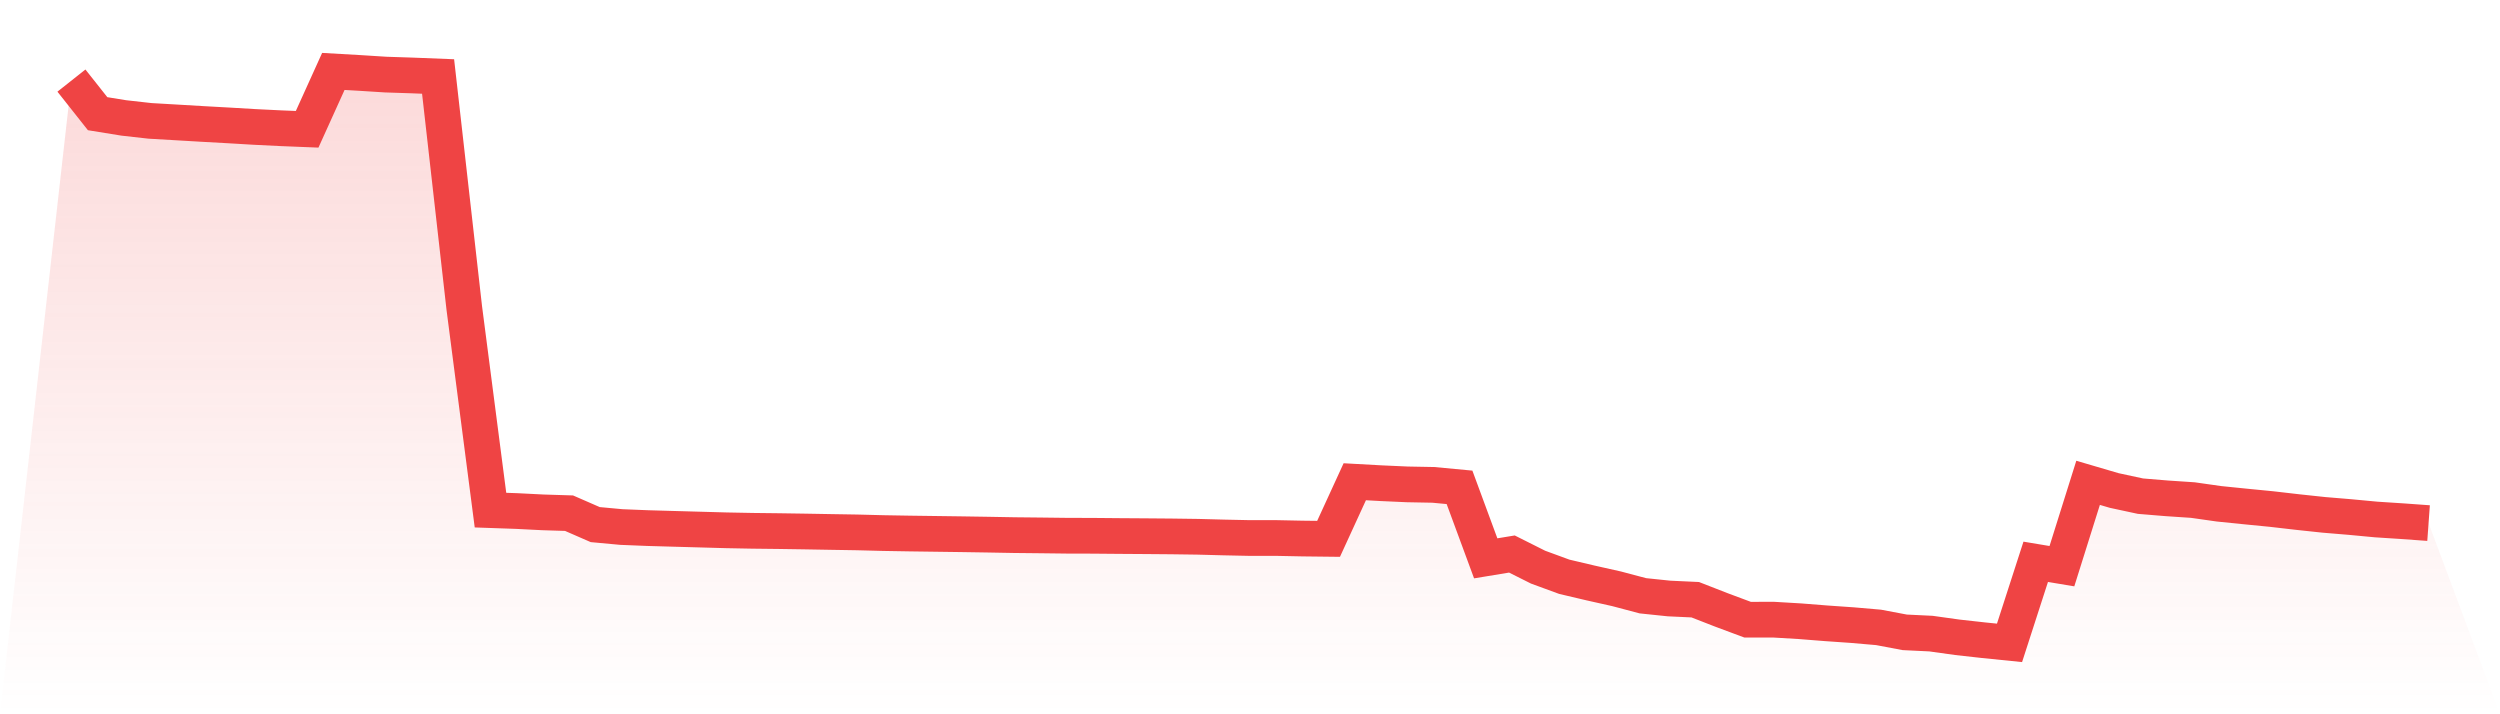 <svg viewBox="0 0 140 40" xmlns="http://www.w3.org/2000/svg">
<defs>
<linearGradient id="gradient" x1="0" x2="0" y1="0" y2="1">
<stop offset="0%" stop-color="#ef4444" stop-opacity="0.2"/>
<stop offset="100%" stop-color="#ef4444" stop-opacity="0"/>
</linearGradient>
</defs>
<path d="M4,4.513 L4,4.513 L5.467,6.367 L6.933,6.604 L8.4,6.769 L9.867,6.854 L11.333,6.941 L12.8,7.022 L14.267,7.109 L15.733,7.181 L17.2,7.24 L18.667,4 L20.133,4.084 L21.6,4.177 L23.067,4.225 L24.533,4.283 L26,17.253 L27.467,28.567 L28.933,28.618 L30.4,28.692 L31.867,28.738 L33.333,29.378 L34.8,29.514 L36.267,29.573 L37.733,29.615 L39.2,29.656 L40.667,29.697 L42.133,29.725 L43.6,29.742 L45.067,29.764 L46.533,29.79 L48,29.814 L49.467,29.852 L50.933,29.877 L52.4,29.897 L53.867,29.917 L55.333,29.94 L56.8,29.967 L58.267,29.982 L59.733,30 L61.2,30.004 L62.667,30.017 L64.133,30.027 L65.6,30.039 L67.067,30.059 L68.533,30.098 L70,30.129 L71.467,30.128 L72.933,30.158 L74.4,30.175 L75.867,26.978 L77.333,27.059 L78.8,27.125 L80.267,27.153 L81.733,27.291 L83.2,31.267 L84.667,31.025 L86.133,31.761 L87.6,32.299 L89.067,32.645 L90.533,32.974 L92,33.363 L93.467,33.516 L94.933,33.584 L96.4,34.156 L97.867,34.703 L99.333,34.702 L100.8,34.789 L102.267,34.905 L103.733,35.007 L105.2,35.134 L106.667,35.411 L108.133,35.482 L109.6,35.687 L111.067,35.851 L112.533,36 L114,31.461 L115.467,31.706 L116.933,27.038 L118.4,27.469 L119.867,27.785 L121.333,27.906 L122.8,28.004 L124.267,28.213 L125.733,28.362 L127.2,28.506 L128.667,28.675 L130.133,28.832 L131.6,28.954 L133.067,29.092 L134.533,29.187 L136,29.293 L140,40 L0,40 z" fill="url(#gradient)"/>
<path d="M4,4.513 L4,4.513 L5.467,6.367 L6.933,6.604 L8.4,6.769 L9.867,6.854 L11.333,6.941 L12.8,7.022 L14.267,7.109 L15.733,7.181 L17.2,7.24 L18.667,4 L20.133,4.084 L21.6,4.177 L23.067,4.225 L24.533,4.283 L26,17.253 L27.467,28.567 L28.933,28.618 L30.4,28.692 L31.867,28.738 L33.333,29.378 L34.8,29.514 L36.267,29.573 L37.733,29.615 L39.2,29.656 L40.667,29.697 L42.133,29.725 L43.6,29.742 L45.067,29.764 L46.533,29.79 L48,29.814 L49.467,29.852 L50.933,29.877 L52.4,29.897 L53.867,29.917 L55.333,29.94 L56.8,29.967 L58.267,29.982 L59.733,30 L61.2,30.004 L62.667,30.017 L64.133,30.027 L65.6,30.039 L67.067,30.059 L68.533,30.098 L70,30.129 L71.467,30.128 L72.933,30.158 L74.4,30.175 L75.867,26.978 L77.333,27.059 L78.8,27.125 L80.267,27.153 L81.733,27.291 L83.2,31.267 L84.667,31.025 L86.133,31.761 L87.6,32.299 L89.067,32.645 L90.533,32.974 L92,33.363 L93.467,33.516 L94.933,33.584 L96.4,34.156 L97.867,34.703 L99.333,34.702 L100.8,34.789 L102.267,34.905 L103.733,35.007 L105.2,35.134 L106.667,35.411 L108.133,35.482 L109.6,35.687 L111.067,35.851 L112.533,36 L114,31.461 L115.467,31.706 L116.933,27.038 L118.4,27.469 L119.867,27.785 L121.333,27.906 L122.8,28.004 L124.267,28.213 L125.733,28.362 L127.2,28.506 L128.667,28.675 L130.133,28.832 L131.6,28.954 L133.067,29.092 L134.533,29.187 L136,29.293" fill="none" stroke="#ef4444" stroke-width="2"/>
</svg>